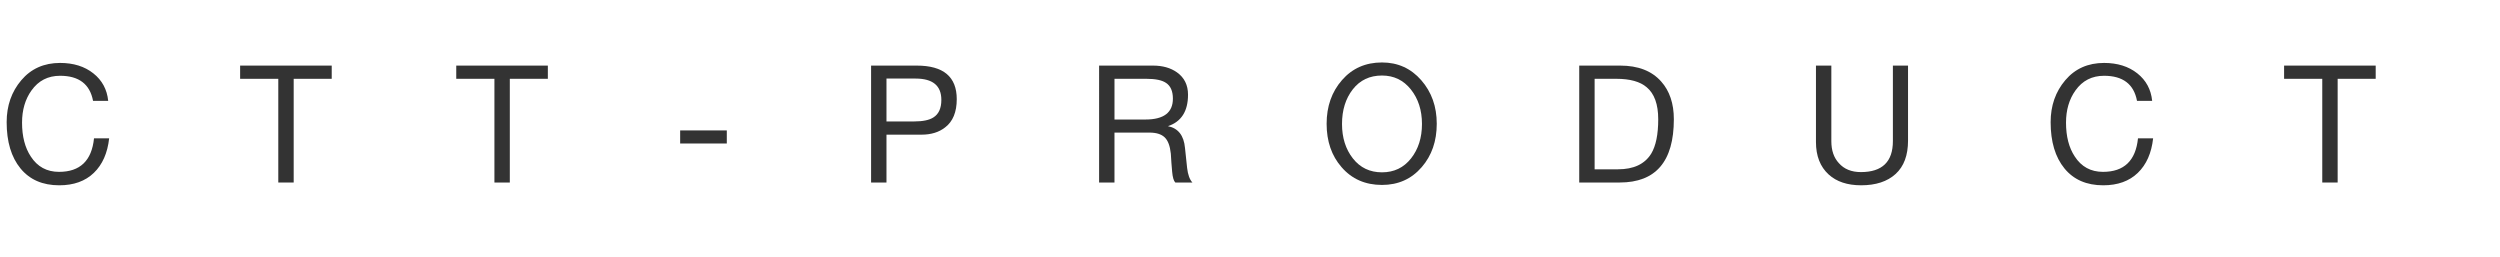 <!-- Generator: Adobe Illustrator 19.0.0, SVG Export Plug-In  -->
<svg version="1.1"
	 xmlns="http://www.w3.org/2000/svg" xmlns:xlink="http://www.w3.org/1999/xlink" xmlns:a="http://ns.adobe.com/AdobeSVGViewerExtensions/3.0/"
	 x="0px" y="0px" width="262.978px" height="26.999px" viewBox="0 0 262.978 26.999"
	 style="enable-background:new 0 0 262.978 26.999;" xml:space="preserve">
<style type="text/css">
	.st0{fill:#333333;}
	.st1{font-family:'PSL-Kanda-Bold';}
	.st2{font-size:26.1px;}
	.st3{letter-spacing:13;}
</style>
<defs>
</defs>
<g id="XMLID_16_">
	<path id="XMLID_18_" class="st0" d="M11.482,14.547c-0.17,1.555-0.707,2.768-1.612,3.639c-0.905,0.871-2.118,1.306-3.639,1.306
		c-1.75,0-3.109-0.592-4.078-1.778c-0.969-1.185-1.453-2.806-1.453-4.862c0-1.733,0.514-3.205,1.542-4.416
		C3.271,7.226,4.63,6.62,6.321,6.62c1.41,0,2.576,0.365,3.498,1.096c0.922,0.73,1.442,1.695,1.562,2.893H9.788
		C9.456,8.851,8.301,7.971,6.321,7.971c-1.274,0-2.277,0.514-3.008,1.542c-0.663,0.926-0.994,2.056-0.994,3.39
		c0,1.445,0.306,2.63,0.917,3.556c0.697,1.079,1.687,1.619,2.97,1.619c2.217,0,3.445-1.177,3.683-3.53H11.482z"/>
	<path id="XMLID_20_" class="st0" d="M34.894,8.29h-4.001v10.909h-1.619V8.29h-4.015V6.9h9.635V8.29z"/>
	<path id="XMLID_22_" class="st0" d="M57.629,8.29h-4.001v10.909h-1.619V8.29h-4.015V6.9h9.635V8.29z"/>
	<path id="XMLID_24_" class="st0" d="M76.453,15.095h-4.906v-1.376h4.906V15.095z"/>
	<path id="XMLID_26_" class="st0" d="M100.642,10.431c0,1.359-0.408,2.349-1.224,2.969c-0.646,0.51-1.475,0.765-2.485,0.765H93.25
		v5.034h-1.619V6.9h4.805C99.239,6.9,100.642,8.077,100.642,10.431z M99.022,10.507c0-1.496-0.904-2.243-2.714-2.243H93.25v4.511
		h2.906c0.918,0,1.593-0.14,2.026-0.42C98.742,12.007,99.022,11.391,99.022,10.507z"/>
	<path id="XMLID_29_" class="st0" d="M125.43,19.199h-1.797c-0.171-0.17-0.28-0.543-0.332-1.122c-0.06-0.646-0.106-1.283-0.14-1.912
		c-0.085-0.815-0.302-1.389-0.65-1.72c-0.349-0.332-0.879-0.497-1.593-0.497h-3.684v5.25h-1.618V6.9h5.671
		c1.012,0,1.853,0.238,2.523,0.714c0.773,0.552,1.16,1.334,1.16,2.345c0,1.742-0.705,2.847-2.115,3.313
		c1.078,0.213,1.678,0.978,1.797,2.294c0.067,0.697,0.142,1.398,0.223,2.103S125.141,18.884,125.43,19.199z M123.378,10.38
		c0-0.799-0.247-1.355-0.739-1.669c-0.417-0.281-1.101-0.421-2.052-0.421h-3.353v4.282h3.263
		C122.417,12.572,123.378,11.841,123.378,10.38z"/>
	<path id="XMLID_32_" class="st0" d="M151.134,13.018c0,1.827-0.527,3.348-1.58,4.562c-1.079,1.249-2.473,1.874-4.181,1.874
		c-1.759,0-3.178-0.625-4.256-1.874c-1.045-1.198-1.568-2.719-1.568-4.562c0-1.827,0.54-3.358,1.619-4.594
		c1.079-1.236,2.48-1.854,4.205-1.854c1.665,0,3.042,0.622,4.13,1.867C150.59,9.681,151.134,11.208,151.134,13.018z M149.579,13.043
		c0-1.444-0.389-2.655-1.166-3.632s-1.791-1.466-3.04-1.466c-1.291,0-2.314,0.484-3.071,1.453c-0.756,0.969-1.134,2.184-1.134,3.645
		c0,1.444,0.382,2.653,1.146,3.625c0.765,0.973,1.784,1.459,3.059,1.459c1.267,0,2.283-0.486,3.053-1.459
		C149.194,15.696,149.579,14.488,149.579,13.043z"/>
	<path id="XMLID_35_" class="st0" d="M176.074,12.546c0,4.435-1.898,6.652-5.696,6.652h-4.257V6.9h4.308
		c1.886,0,3.322,0.557,4.308,1.669C175.628,9.564,176.074,10.89,176.074,12.546z M174.431,12.546c0-1.572-0.404-2.693-1.211-3.365
		c-0.688-0.595-1.755-0.892-3.199-0.892h-2.281v9.52h2.46c1.648,0,2.812-0.548,3.492-1.644
		C174.184,15.35,174.431,14.144,174.431,12.546z"/>
	<path id="XMLID_38_" class="st0" d="M200.709,14.789c0,1.546-0.436,2.717-1.307,3.511s-2.079,1.191-3.625,1.191
		c-1.445,0-2.583-0.378-3.416-1.134c-0.892-0.815-1.338-1.954-1.338-3.415V6.9h1.618v7.965c0,0.96,0.264,1.725,0.79,2.294
		c0.553,0.629,1.326,0.943,2.32,0.943c2.242,0,3.364-1.087,3.364-3.262V6.9h1.593V14.789z"/>
	<path id="XMLID_40_" class="st0" d="M226.49,14.547c-0.17,1.555-0.707,2.768-1.612,3.639c-0.904,0.871-2.117,1.306-3.638,1.306
		c-1.751,0-3.11-0.592-4.079-1.778c-0.968-1.185-1.452-2.806-1.452-4.862c0-1.733,0.514-3.205,1.542-4.416
		c1.027-1.21,2.387-1.816,4.078-1.816c1.41,0,2.576,0.365,3.498,1.096c0.922,0.73,1.442,1.695,1.562,2.893h-1.594
		c-0.331-1.758-1.486-2.638-3.466-2.638c-1.274,0-2.277,0.514-3.008,1.542c-0.663,0.926-0.994,2.056-0.994,3.39
		c0,1.445,0.306,2.63,0.918,3.556c0.696,1.079,1.687,1.619,2.969,1.619c2.218,0,3.445-1.177,3.684-3.53H226.49z"/>
	<path id="XMLID_42_" class="st0" d="M249.902,8.29H245.9v10.909h-1.618V8.29h-4.015V6.9h9.635V8.29z"/>
</g>
</svg>